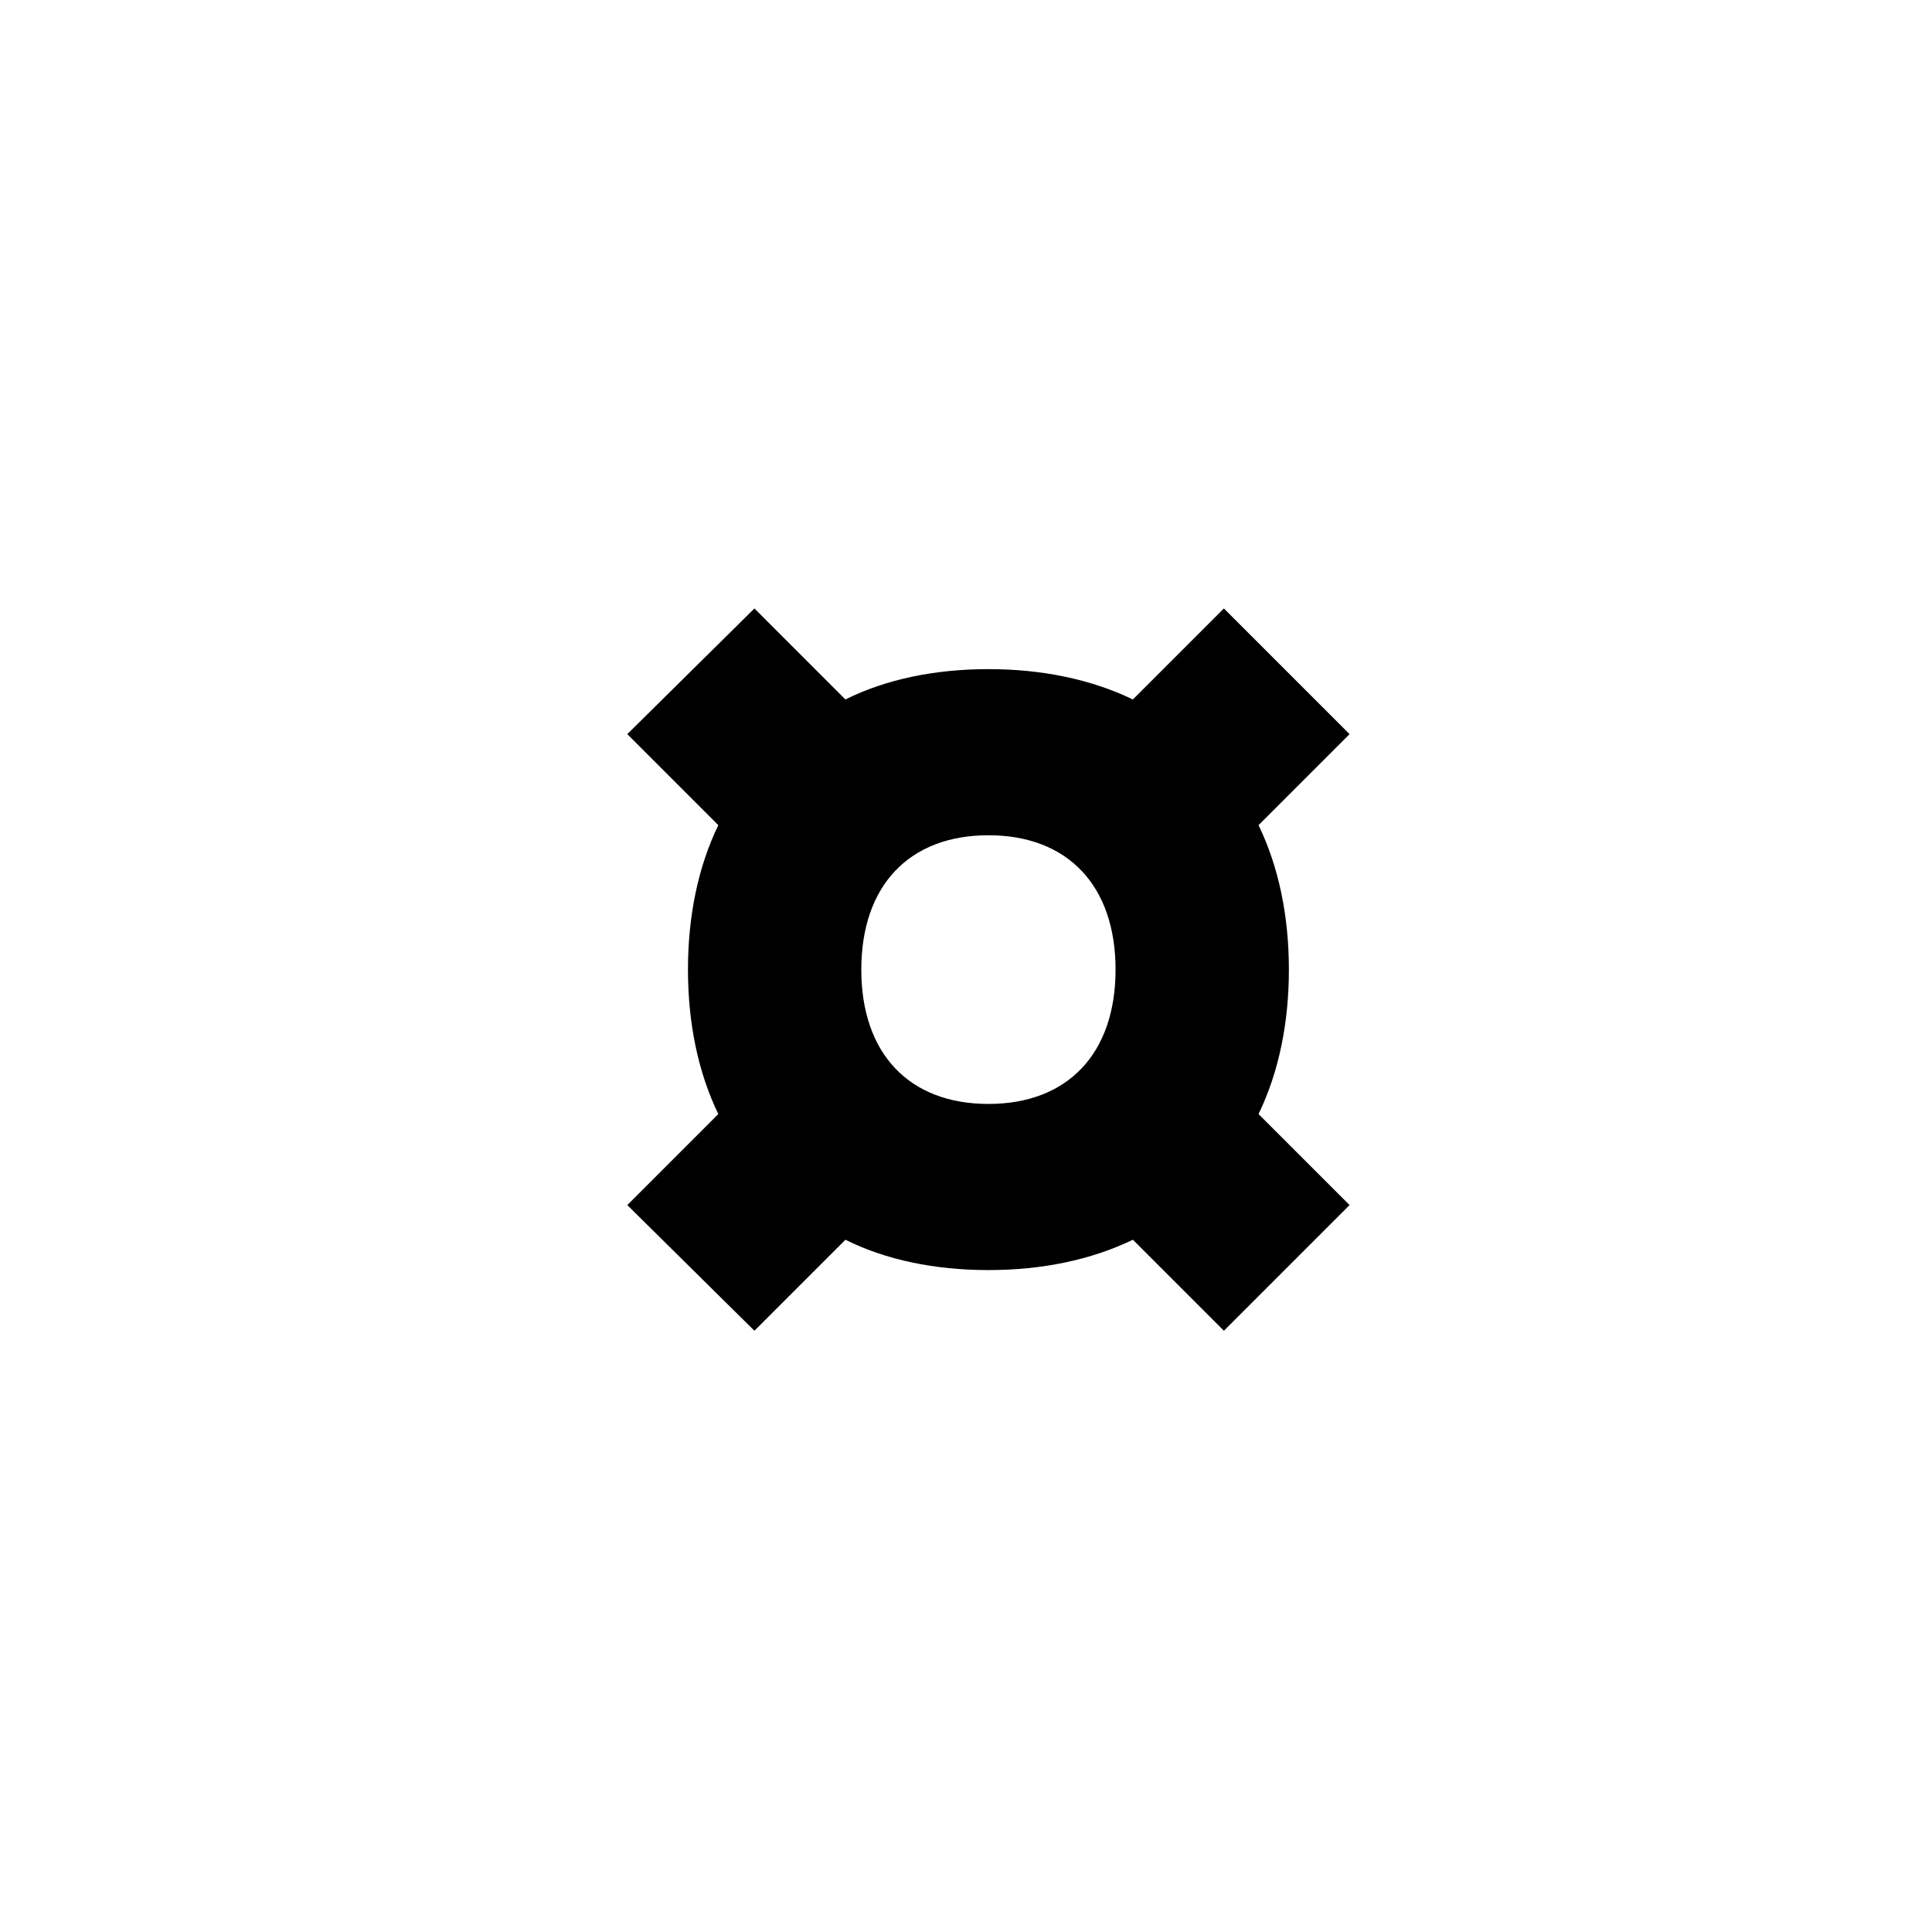 <svg id="Layer_1" data-name="Layer 1" xmlns="http://www.w3.org/2000/svg" viewBox="0 0 900 900"><path d="M292.217,341.989l59.218-58.545,42.394,42.395c18.842-9.421,41.722-14.131,66.62-14.131s47.778,4.71,67.293,14.131l42.395-42.395,58.544,58.545-42.4,42.4c9.422,19.514,14.132,42.394,14.132,67.292s-4.71,47.778-14.132,67.293l42.4,42.395-58.544,58.544-42.395-42.394c-19.515,9.421-42.394,14.132-67.293,14.132s-47.778-4.711-66.62-14.132l-42.394,42.394-59.218-58.544,42.394-42.395c-9.421-19.515-14.131-42.394-14.131-67.293s4.71-47.778,14.131-67.292ZM401.231,451.676c0,39.03,22.207,62.583,59.218,62.583s59.218-23.553,59.218-62.583-22.207-62.582-59.218-62.582S401.231,412.646,401.231,451.676Z"/></svg>